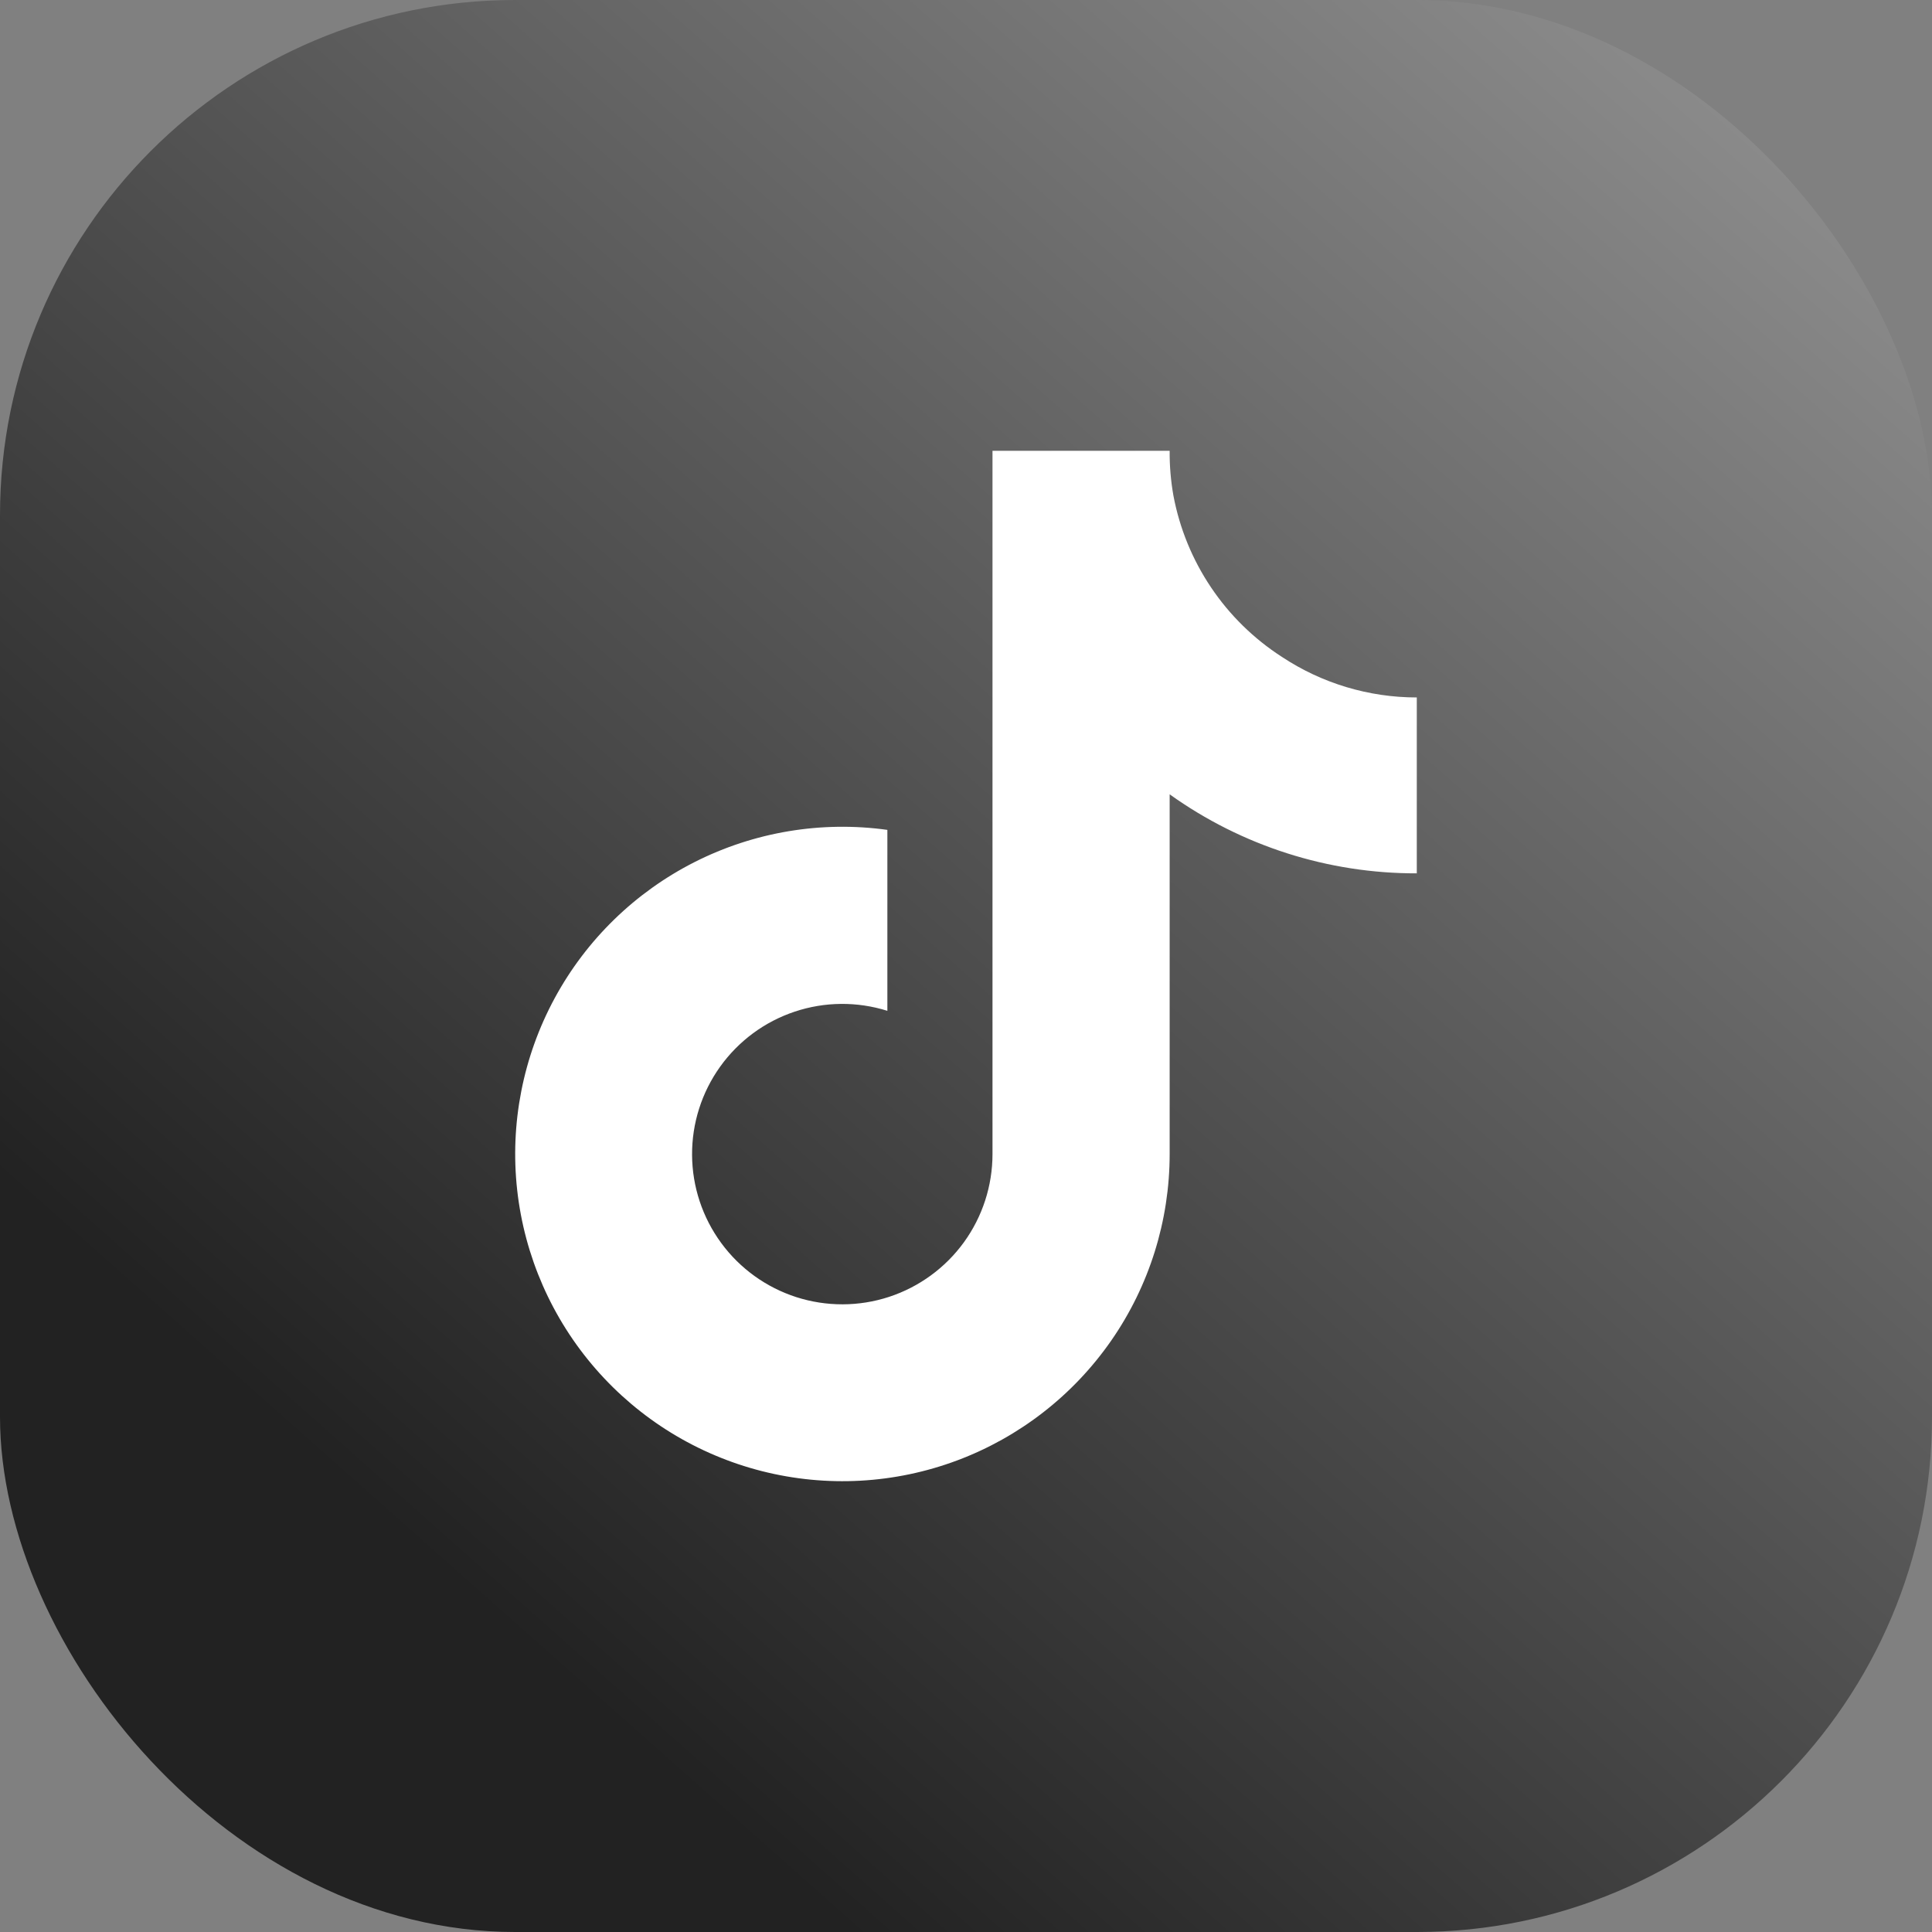 <svg width="70" height="70" viewBox="0 0 70 70" fill="none" xmlns="http://www.w3.org/2000/svg">
<rect x="0" y="0" width="70" height="70" fill="#808080" stroke="none"/>
<rect width="70" height="70" rx="18.667" fill="url(#paint0_linear_76_233)"/>
<path d="M51.333 31.643C48.122 31.651 44.99 30.649 42.379 28.78V41.815C42.378 44.23 41.64 46.586 40.264 48.569C38.887 50.553 36.938 52.069 34.677 52.915C32.416 53.761 29.95 53.896 27.61 53.303C25.27 52.71 23.166 51.417 21.581 49.596C19.995 47.775 19.004 45.514 18.738 43.114C18.473 40.714 18.947 38.291 20.096 36.168C21.245 34.045 23.015 32.323 25.169 31.233C27.324 30.143 29.759 29.736 32.151 30.068V36.624C31.056 36.28 29.881 36.29 28.793 36.654C27.705 37.017 26.76 37.715 26.092 38.648C25.424 39.581 25.068 40.7 25.075 41.848C25.082 42.995 25.451 44.11 26.13 45.035C26.808 45.96 27.762 46.647 28.854 46.998C29.946 47.348 31.122 47.345 32.212 46.988C33.302 46.63 34.251 45.938 34.925 45.009C35.598 44.08 35.96 42.962 35.96 41.815V16.333H42.379C42.374 16.875 42.42 17.417 42.514 17.95C42.737 19.142 43.201 20.275 43.877 21.281C44.553 22.287 45.428 23.145 46.447 23.801C47.896 24.76 49.596 25.27 51.333 25.27V31.643Z" fill="white"/>
<defs>
<linearGradient id="paint0_linear_76_233" x1="67.083" y1="4.30271e-06" x2="16.333" y2="57.167" gradientUnits="userSpaceOnUse">
<stop stop-color="#939393"/>
<stop offset="1" stop-color="#222222"/>
</linearGradient>
</defs>
</svg>
